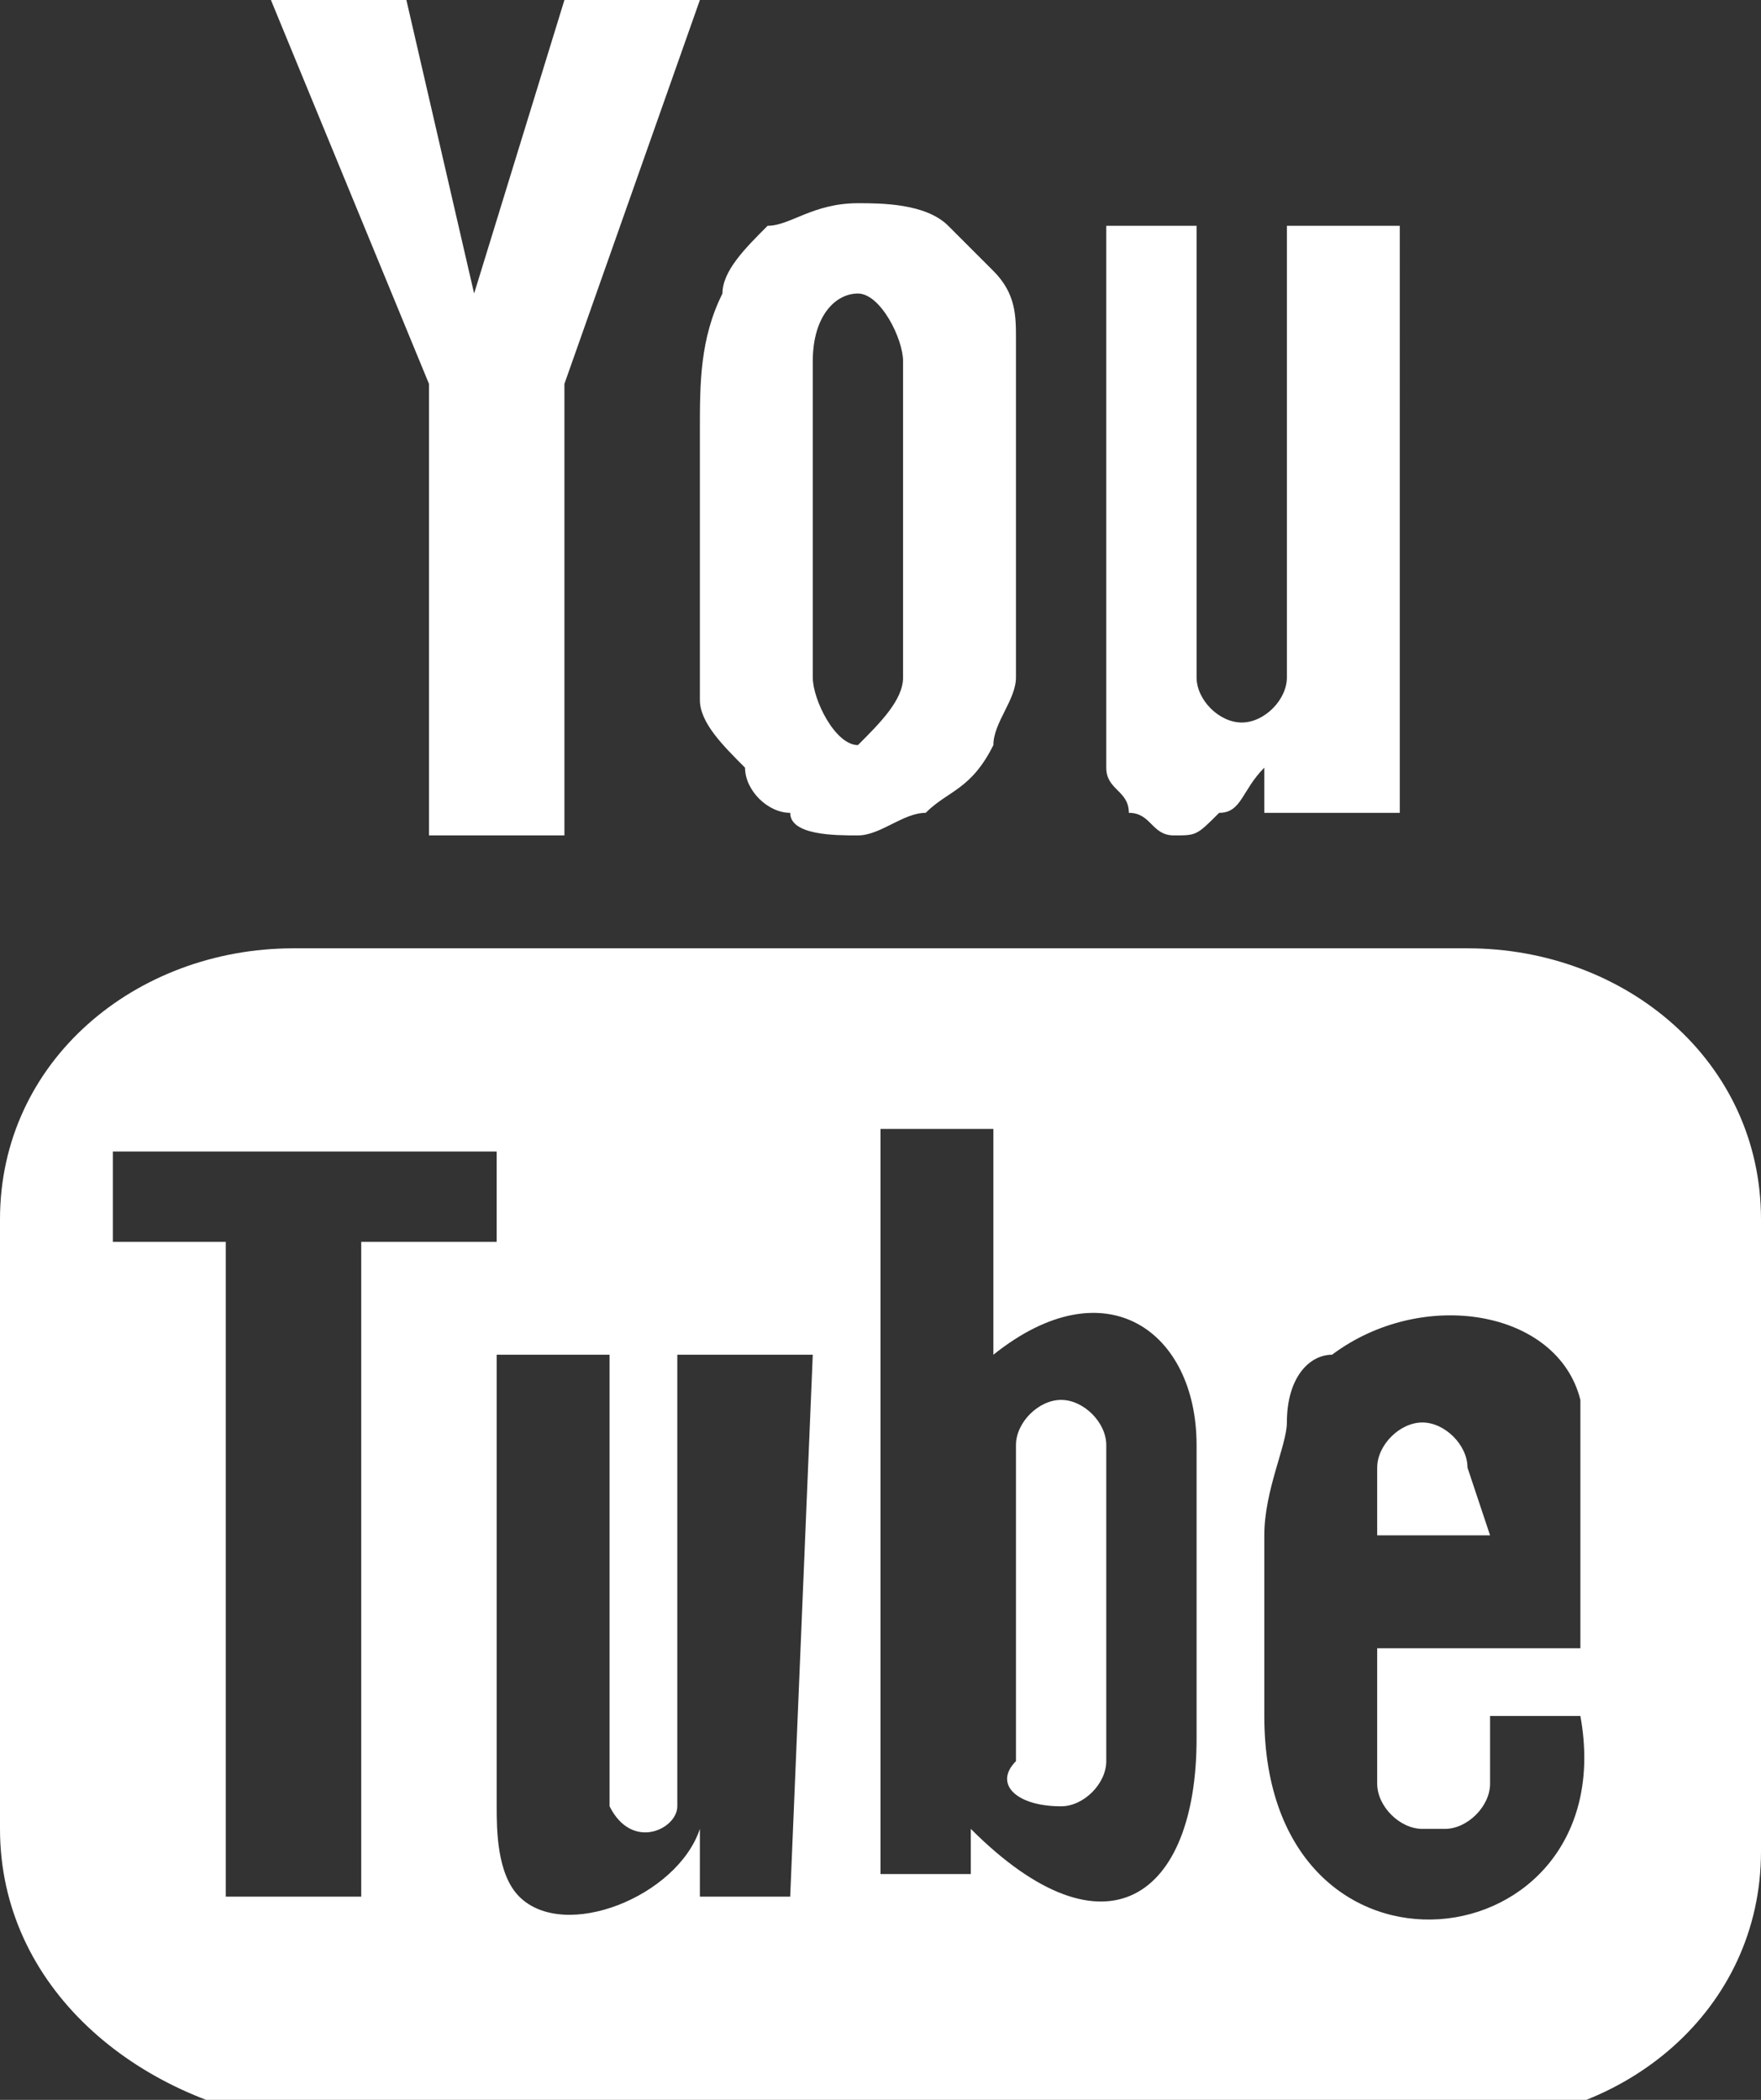 <!-- Generator: Adobe Illustrator 17.1.0, SVG Export Plug-In  -->
<svg version="1.1"
	 xmlns="http://www.w3.org/2000/svg" xmlns:xlink="http://www.w3.org/1999/xlink" xmlns:a="http://ns.adobe.com/AdobeSVGViewerExtensions/3.0/"
	 x="0px" y="0px" width="7.8px" height="9.3px" viewBox="0 0 7.8 9.3" enable-background="new 0 0 7.8 9.3" xml:space="preserve">
<rect x="0" y="0" width="7.8" height="9.3" fill="#333333" stroke="none"/>
<defs>
</defs>
<g>
	<path fill="#FFFFFF" d="M6.6,6.8H6.1l0-0.3c0-0.1,0.1-0.2,0.2-0.2h0c0.1,0,0.2,0.1,0.2,0.2L6.6,6.8z M4.7,6.2
		c-0.1,0-0.2,0.1-0.2,0.2v1.4C4.4,7.9,4.5,8,4.7,8c0.1,0,0.2-0.1,0.2-0.2V6.4C4.9,6.3,4.8,6.2,4.7,6.2L4.7,6.2z M7.8,5.4v2.8
		c0,0.7-0.6,1.2-1.3,1.2H1.3C0.6,9.3,0,8.8,0,8.1V5.4c0-0.7,0.6-1.2,1.3-1.2h5.2C7.2,4.2,7.8,4.7,7.8,5.4L7.8,5.4z M1.6,8.4V5.5h0.6
		V5.1l-1.7,0v0.4l0.5,0v2.9H1.6z M3.6,6H3v1.6c0,0.2,0,0.3,0,0.4c0,0.1-0.2,0.2-0.3,0c0,0,0-0.2,0-0.4l0-1.6H2.2l0,1.5
		c0,0.2,0,0.4,0,0.5c0,0.1,0,0.3,0.1,0.4c0.2,0.2,0.7,0,0.8-0.3l0,0.3l0.4,0L3.6,6L3.6,6z M5.3,7.7l0-1.3c0-0.5-0.4-0.8-0.9-0.4l0-1
		l-0.5,0l0,3.3l0.4,0l0-0.2C4.9,8.7,5.3,8.4,5.3,7.7L5.3,7.7z M7,7.6l-0.4,0c0,0,0,0,0,0.1v0.2c0,0.1-0.1,0.2-0.2,0.2H6.3
		C6.2,8.1,6.1,8,6.1,7.9V7.3H7V6.9c0-0.3,0-0.5,0-0.7C6.9,5.8,6.3,5.7,5.9,6C5.8,6,5.7,6.1,5.7,6.3c0,0.1-0.1,0.3-0.1,0.5v0.8
		C5.6,8.9,7.2,8.7,7,7.6L7,7.6z M4.9,3.4C4.9,3.5,5,3.5,5,3.6c0.1,0,0.1,0.1,0.2,0.1c0.1,0,0.1,0,0.2-0.1c0.1,0,0.1-0.1,0.2-0.2
		l0,0.2h0.6V1H5.7v2c0,0.1-0.1,0.2-0.2,0.2C5.4,3.2,5.3,3.1,5.3,3V1H4.9v1.7c0,0.2,0,0.4,0,0.4C4.9,3.3,4.9,3.3,4.9,3.4L4.9,3.4z
		 M3.1,1.9c0-0.2,0-0.4,0.1-0.6c0-0.1,0.1-0.2,0.2-0.3C3.5,1,3.6,0.9,3.8,0.9c0.1,0,0.3,0,0.4,0.1C4.2,1,4.3,1.1,4.4,1.2
		c0.1,0.1,0.1,0.2,0.1,0.3c0,0.1,0,0.2,0,0.4v0.6c0,0.2,0,0.4,0,0.5c0,0.1-0.1,0.2-0.1,0.3C4.3,3.5,4.2,3.5,4.1,3.6
		C4,3.6,3.9,3.7,3.8,3.7c-0.1,0-0.3,0-0.3-0.1c-0.1,0-0.2-0.1-0.2-0.2C3.2,3.3,3.1,3.2,3.1,3.1c0-0.1,0-0.3,0-0.5V1.9z M3.6,3
		c0,0.1,0.1,0.3,0.2,0.3C3.9,3.2,4,3.1,4,3V1.6c0-0.1-0.1-0.3-0.2-0.3c-0.1,0-0.2,0.1-0.2,0.3V3z M1.9,3.7h0.6l0-2L3.1,0H2.5
		L2.1,1.3L1.8,0H1.2l0.7,1.7L1.9,3.7z M1.9,3.7"/>
</g>
</svg>